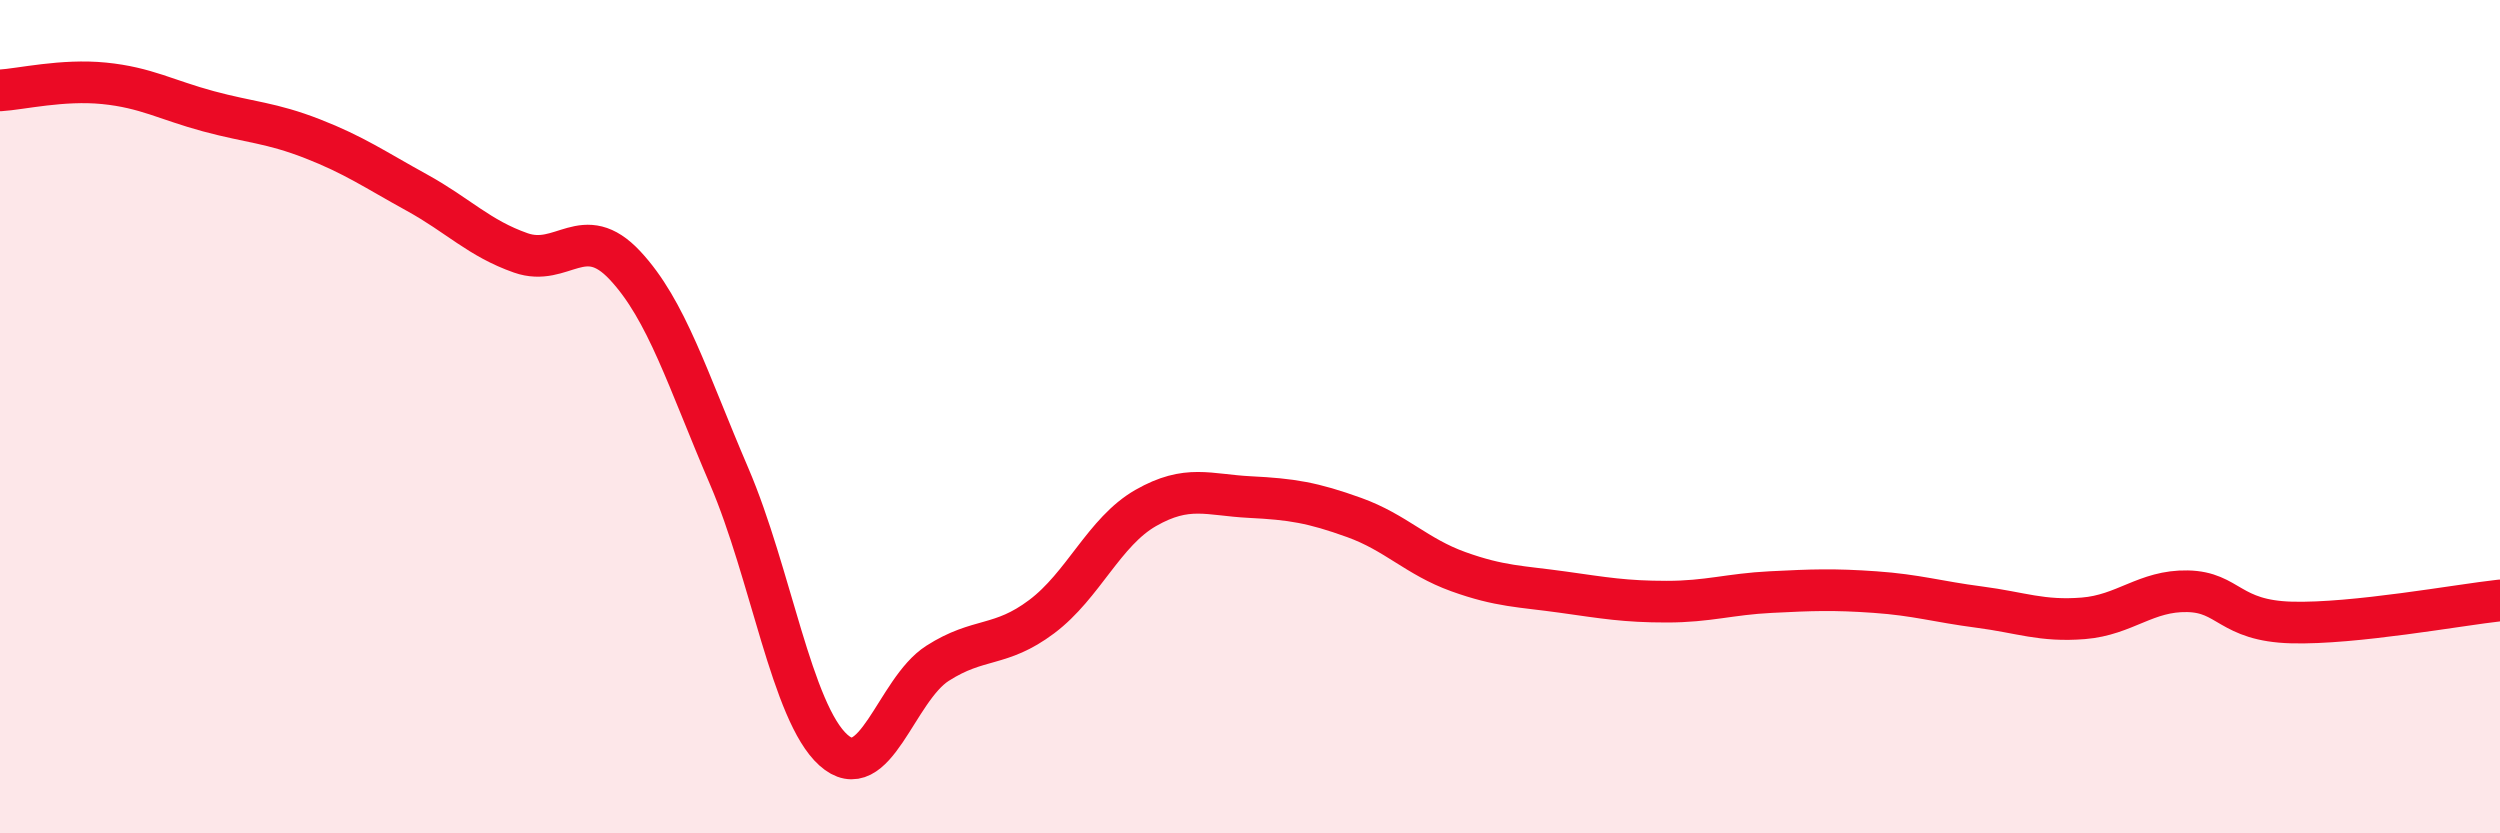 
    <svg width="60" height="20" viewBox="0 0 60 20" xmlns="http://www.w3.org/2000/svg">
      <path
        d="M 0,2.17 C 0.5,2.14 1.5,1.9 2.5,2 C 3.5,2.1 4,2.4 5,2.67 C 6,2.94 6.5,2.94 7.5,3.33 C 8.5,3.72 9,4.07 10,4.62 C 11,5.17 11.5,5.72 12.5,6.07 C 13.5,6.42 14,5.3 15,6.37 C 16,7.44 16.5,9.1 17.5,11.43 C 18.5,13.76 19,17.1 20,18 C 21,18.9 21.5,16.56 22.5,15.92 C 23.5,15.28 24,15.55 25,14.8 C 26,14.05 26.5,12.76 27.5,12.19 C 28.5,11.62 29,11.88 30,11.93 C 31,11.98 31.5,12.06 32.5,12.42 C 33.5,12.78 34,13.36 35,13.72 C 36,14.08 36.5,14.07 37.5,14.21 C 38.5,14.35 39,14.44 40,14.44 C 41,14.44 41.5,14.26 42.5,14.21 C 43.5,14.16 44,14.14 45,14.21 C 46,14.28 46.5,14.44 47.5,14.57 C 48.5,14.7 49,14.92 50,14.84 C 51,14.76 51.5,14.17 52.5,14.19 C 53.5,14.21 53.5,14.9 55,14.94 C 56.5,14.98 59,14.52 60,14.41L60 20L0 20Z"
        fill="#EB0A25"
        opacity="0.1"
        stroke-linecap="round"
        stroke-linejoin="round"
      />
      <path
        d="M 0,2.17 C 0.5,2.14 1.5,1.9 2.5,2 C 3.5,2.1 4,2.4 5,2.67 C 6,2.94 6.5,2.94 7.5,3.33 C 8.5,3.72 9,4.07 10,4.62 C 11,5.17 11.5,5.72 12.5,6.07 C 13.5,6.42 14,5.3 15,6.37 C 16,7.44 16.5,9.1 17.5,11.43 C 18.5,13.76 19,17.1 20,18 C 21,18.9 21.5,16.56 22.5,15.92 C 23.5,15.28 24,15.55 25,14.8 C 26,14.05 26.5,12.76 27.5,12.19 C 28.5,11.62 29,11.88 30,11.93 C 31,11.98 31.5,12.06 32.5,12.42 C 33.5,12.78 34,13.36 35,13.72 C 36,14.08 36.5,14.07 37.5,14.21 C 38.5,14.35 39,14.44 40,14.44 C 41,14.44 41.5,14.26 42.5,14.21 C 43.5,14.16 44,14.14 45,14.21 C 46,14.28 46.5,14.44 47.5,14.57 C 48.5,14.7 49,14.92 50,14.84 C 51,14.76 51.5,14.17 52.5,14.19 C 53.5,14.21 53.5,14.9 55,14.94 C 56.5,14.98 59,14.52 60,14.41"
        stroke="#EB0A25"
        stroke-width="1"
        fill="none"
        stroke-linecap="round"
        stroke-linejoin="round"
      />
    </svg>
  